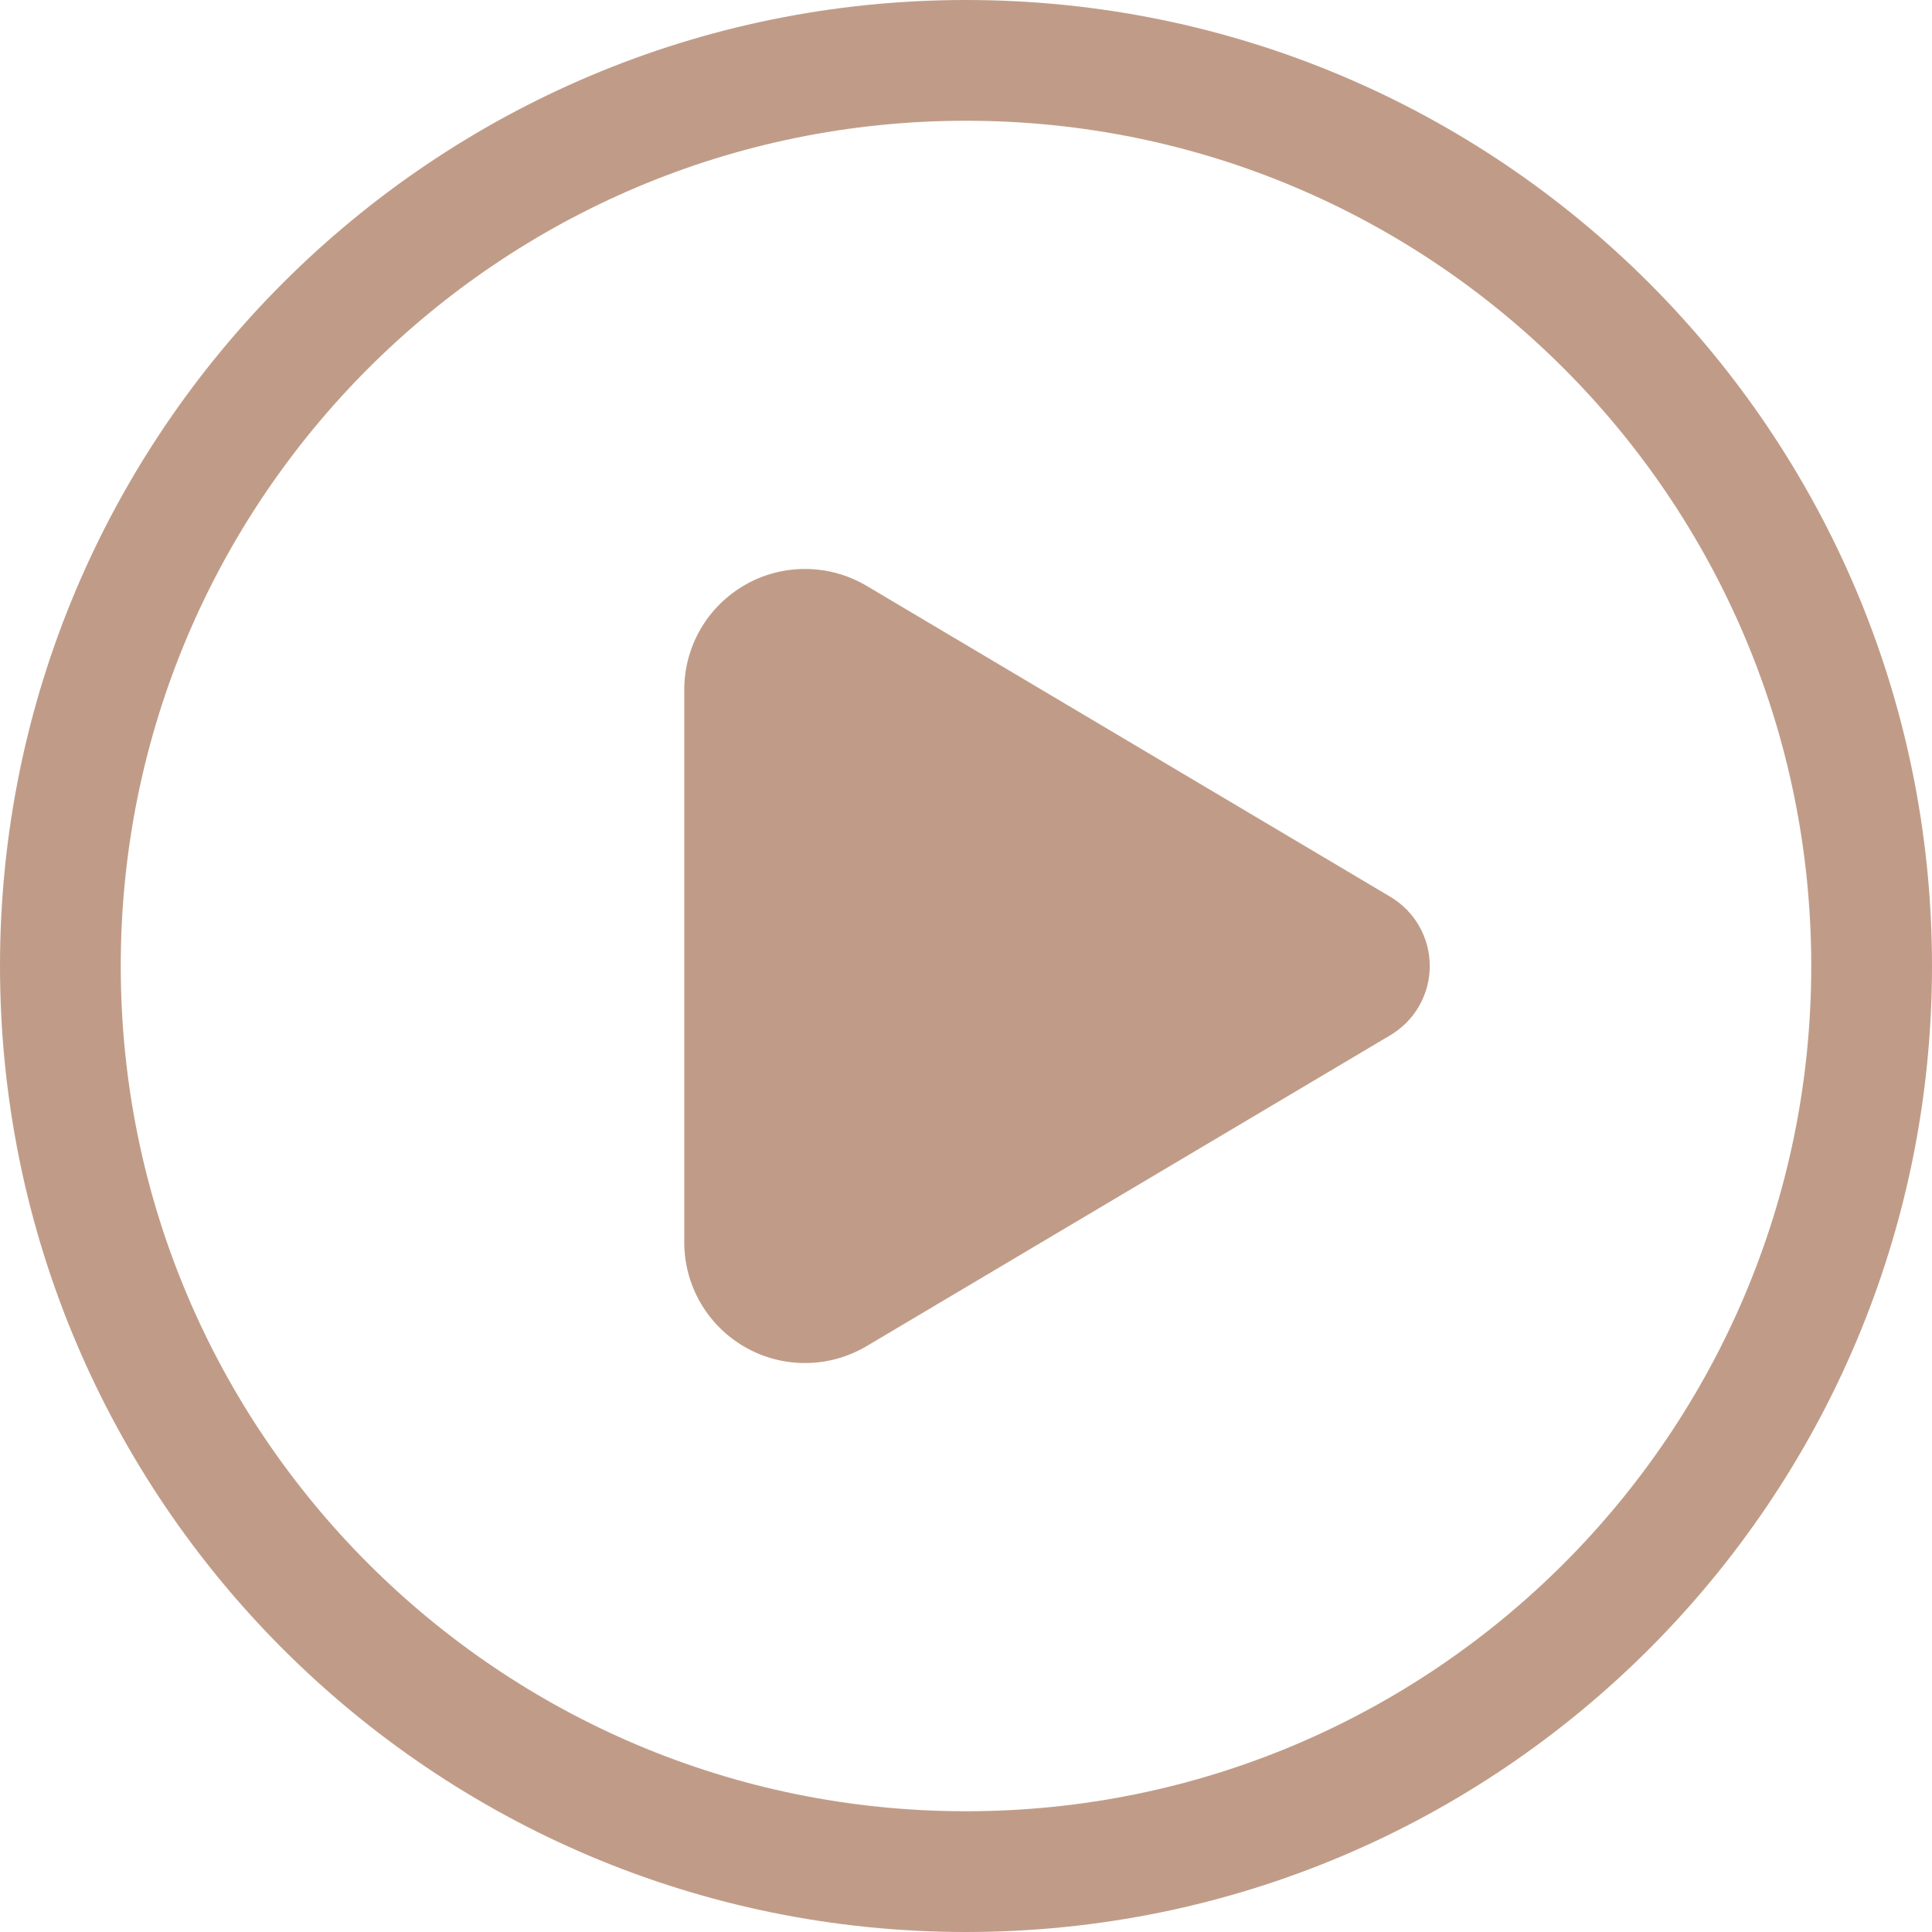 <svg width="24" height="24" viewBox="0 0 24 24" fill="none" xmlns="http://www.w3.org/2000/svg">
<path d="M10.766 7.278C10.538 7.143 10.279 7.07 10.014 7.068C9.749 7.065 9.488 7.133 9.258 7.264C9.028 7.395 8.836 7.585 8.703 7.814C8.57 8.043 8.5 8.303 8.5 8.568V15.432C8.5 15.697 8.57 15.957 8.703 16.186C8.836 16.415 9.028 16.605 9.258 16.736C9.488 16.867 9.749 16.935 10.014 16.932C10.279 16.93 10.538 16.857 10.766 16.722L17.271 12.86C17.42 12.771 17.544 12.646 17.63 12.495C17.716 12.344 17.761 12.174 17.761 12C17.761 11.826 17.716 11.656 17.63 11.505C17.544 11.354 17.42 11.229 17.271 11.14L10.766 7.278ZM0 12C0 5.373 5.373 0 12 0C18.627 0 24 5.373 24 12C24 18.627 18.627 24 12 24C5.373 24 0 18.627 0 12ZM12 1.5C6.201 1.5 1.5 6.201 1.5 12C1.5 17.799 6.201 22.5 12 22.5C17.799 22.5 22.5 17.799 22.5 12C22.5 6.201 17.799 1.5 12 1.5Z" fill="#C09C88"/>
</svg>

